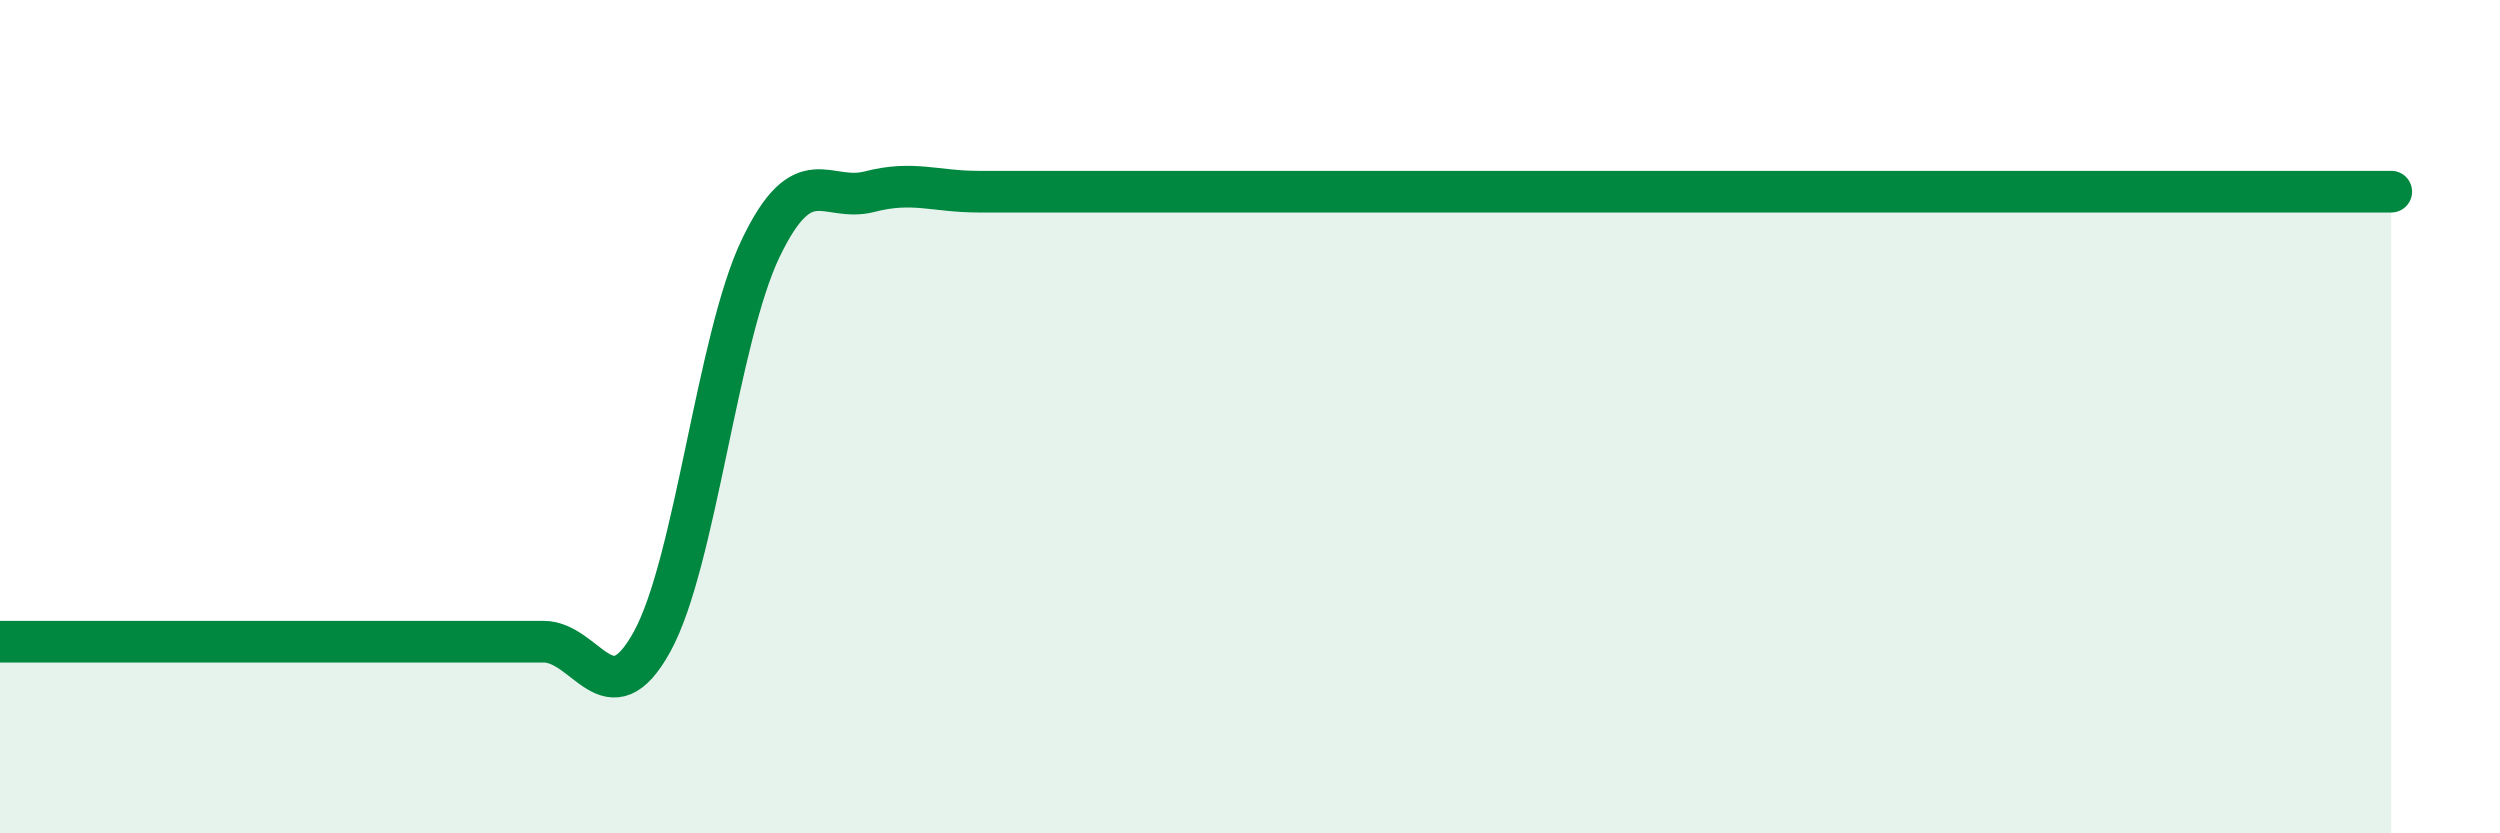 
    <svg width="60" height="20" viewBox="0 0 60 20" xmlns="http://www.w3.org/2000/svg">
      <path
        d="M 0,15.4 C 0.52,15.4 1.57,15.4 2.61,15.4 C 3.65,15.4 4.18,15.4 5.22,15.4 C 6.26,15.4 6.79,15.4 7.83,15.4 C 8.87,15.4 9.39,15.4 10.43,15.4 C 11.47,15.4 12,15.4 13.04,15.4 C 14.08,15.4 14.61,17.29 15.65,15.4 C 16.69,13.51 17.22,8.11 18.26,5.95 C 19.3,3.79 19.83,4.87 20.87,4.6 C 21.91,4.33 22.44,4.6 23.48,4.6 C 24.52,4.6 25.05,4.6 26.09,4.6 C 27.13,4.6 27.66,4.6 28.7,4.6 C 29.74,4.6 30.26,4.6 31.3,4.6 C 32.34,4.6 32.87,4.6 33.91,4.6 C 34.95,4.6 35.48,4.6 36.52,4.6 C 37.56,4.6 37.56,4.6 39.13,4.6 C 40.7,4.6 42.78,4.6 44.35,4.6 C 45.92,4.6 45.92,4.6 46.96,4.6 C 48,4.6 48.53,4.6 49.57,4.6 C 50.61,4.6 51.13,4.6 52.17,4.6 C 53.21,4.6 53.74,4.6 54.78,4.6 C 55.82,4.6 56.87,4.6 57.39,4.6L57.39 20L0 20Z"
        fill="#008740"
        opacity="0.1"
        stroke-linecap="round"
        stroke-linejoin="round"
      />
      <path
        d="M 0,15.4 C 0.52,15.4 1.57,15.4 2.61,15.4 C 3.65,15.4 4.18,15.4 5.22,15.4 C 6.26,15.4 6.79,15.4 7.83,15.4 C 8.87,15.4 9.39,15.4 10.43,15.4 C 11.47,15.4 12,15.4 13.04,15.4 C 14.08,15.4 14.61,17.29 15.65,15.4 C 16.69,13.51 17.22,8.11 18.26,5.95 C 19.3,3.79 19.83,4.87 20.87,4.6 C 21.91,4.33 22.44,4.6 23.48,4.6 C 24.52,4.6 25.05,4.6 26.09,4.6 C 27.13,4.6 27.66,4.6 28.7,4.6 C 29.74,4.6 30.26,4.6 31.3,4.6 C 32.34,4.6 32.87,4.6 33.91,4.6 C 34.95,4.6 35.48,4.6 36.52,4.6 C 37.56,4.6 37.56,4.6 39.13,4.6 C 40.7,4.6 42.78,4.6 44.35,4.6 C 45.92,4.6 45.92,4.6 46.96,4.6 C 48,4.6 48.53,4.6 49.57,4.6 C 50.61,4.6 51.13,4.6 52.17,4.6 C 53.21,4.6 53.74,4.6 54.78,4.6 C 55.82,4.6 56.87,4.6 57.39,4.6"
        stroke="#008740"
        stroke-width="1"
        fill="none"
        stroke-linecap="round"
        stroke-linejoin="round"
      />
    </svg>
  